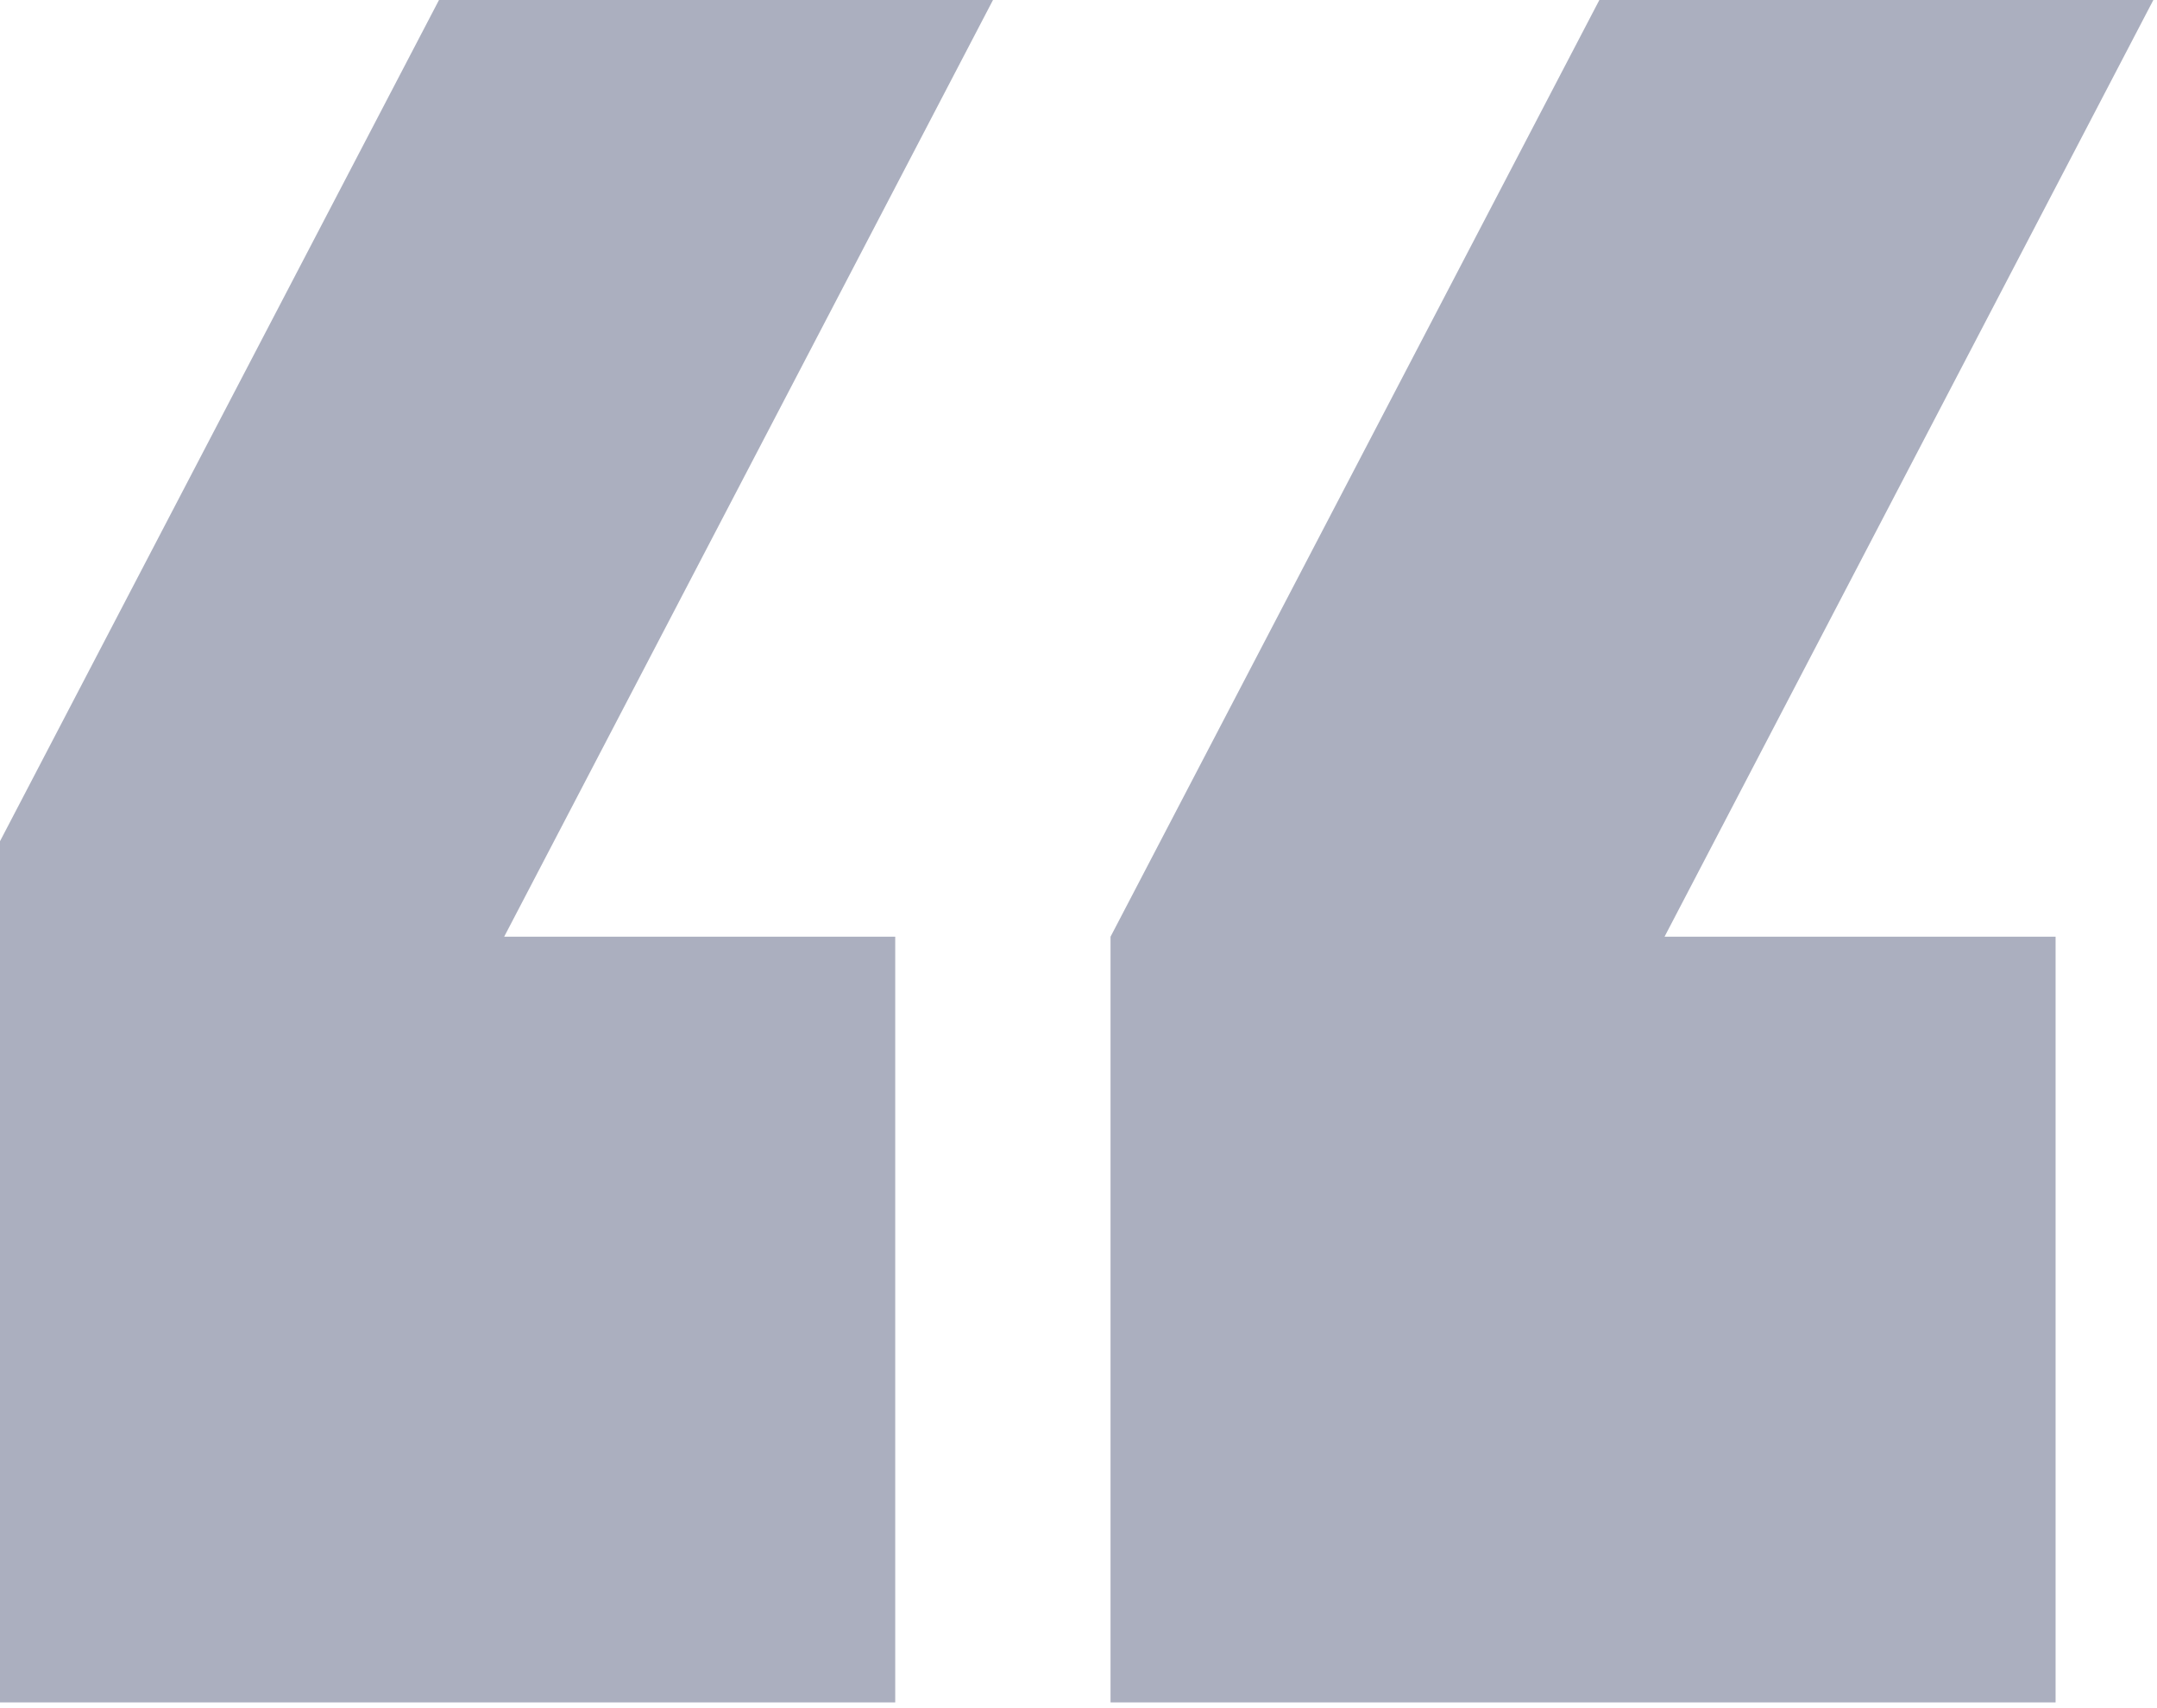 <svg width="303" height="240" viewBox="0 0 303 240" fill="none" xmlns="http://www.w3.org/2000/svg">
<path fill-rule="evenodd" clip-rule="evenodd" d="M61.666 0H139.488L70.822 131.61H-7L61.666 0ZM-7 131.611H125.755V239.188H-7V131.611ZM224.666 0H302.488L233.822 131.61H156L224.666 0ZM156 131.611H288.755V239.188H156V131.611Z" fill="#1C2653" fill-opacity="0.37"/>
</svg>

